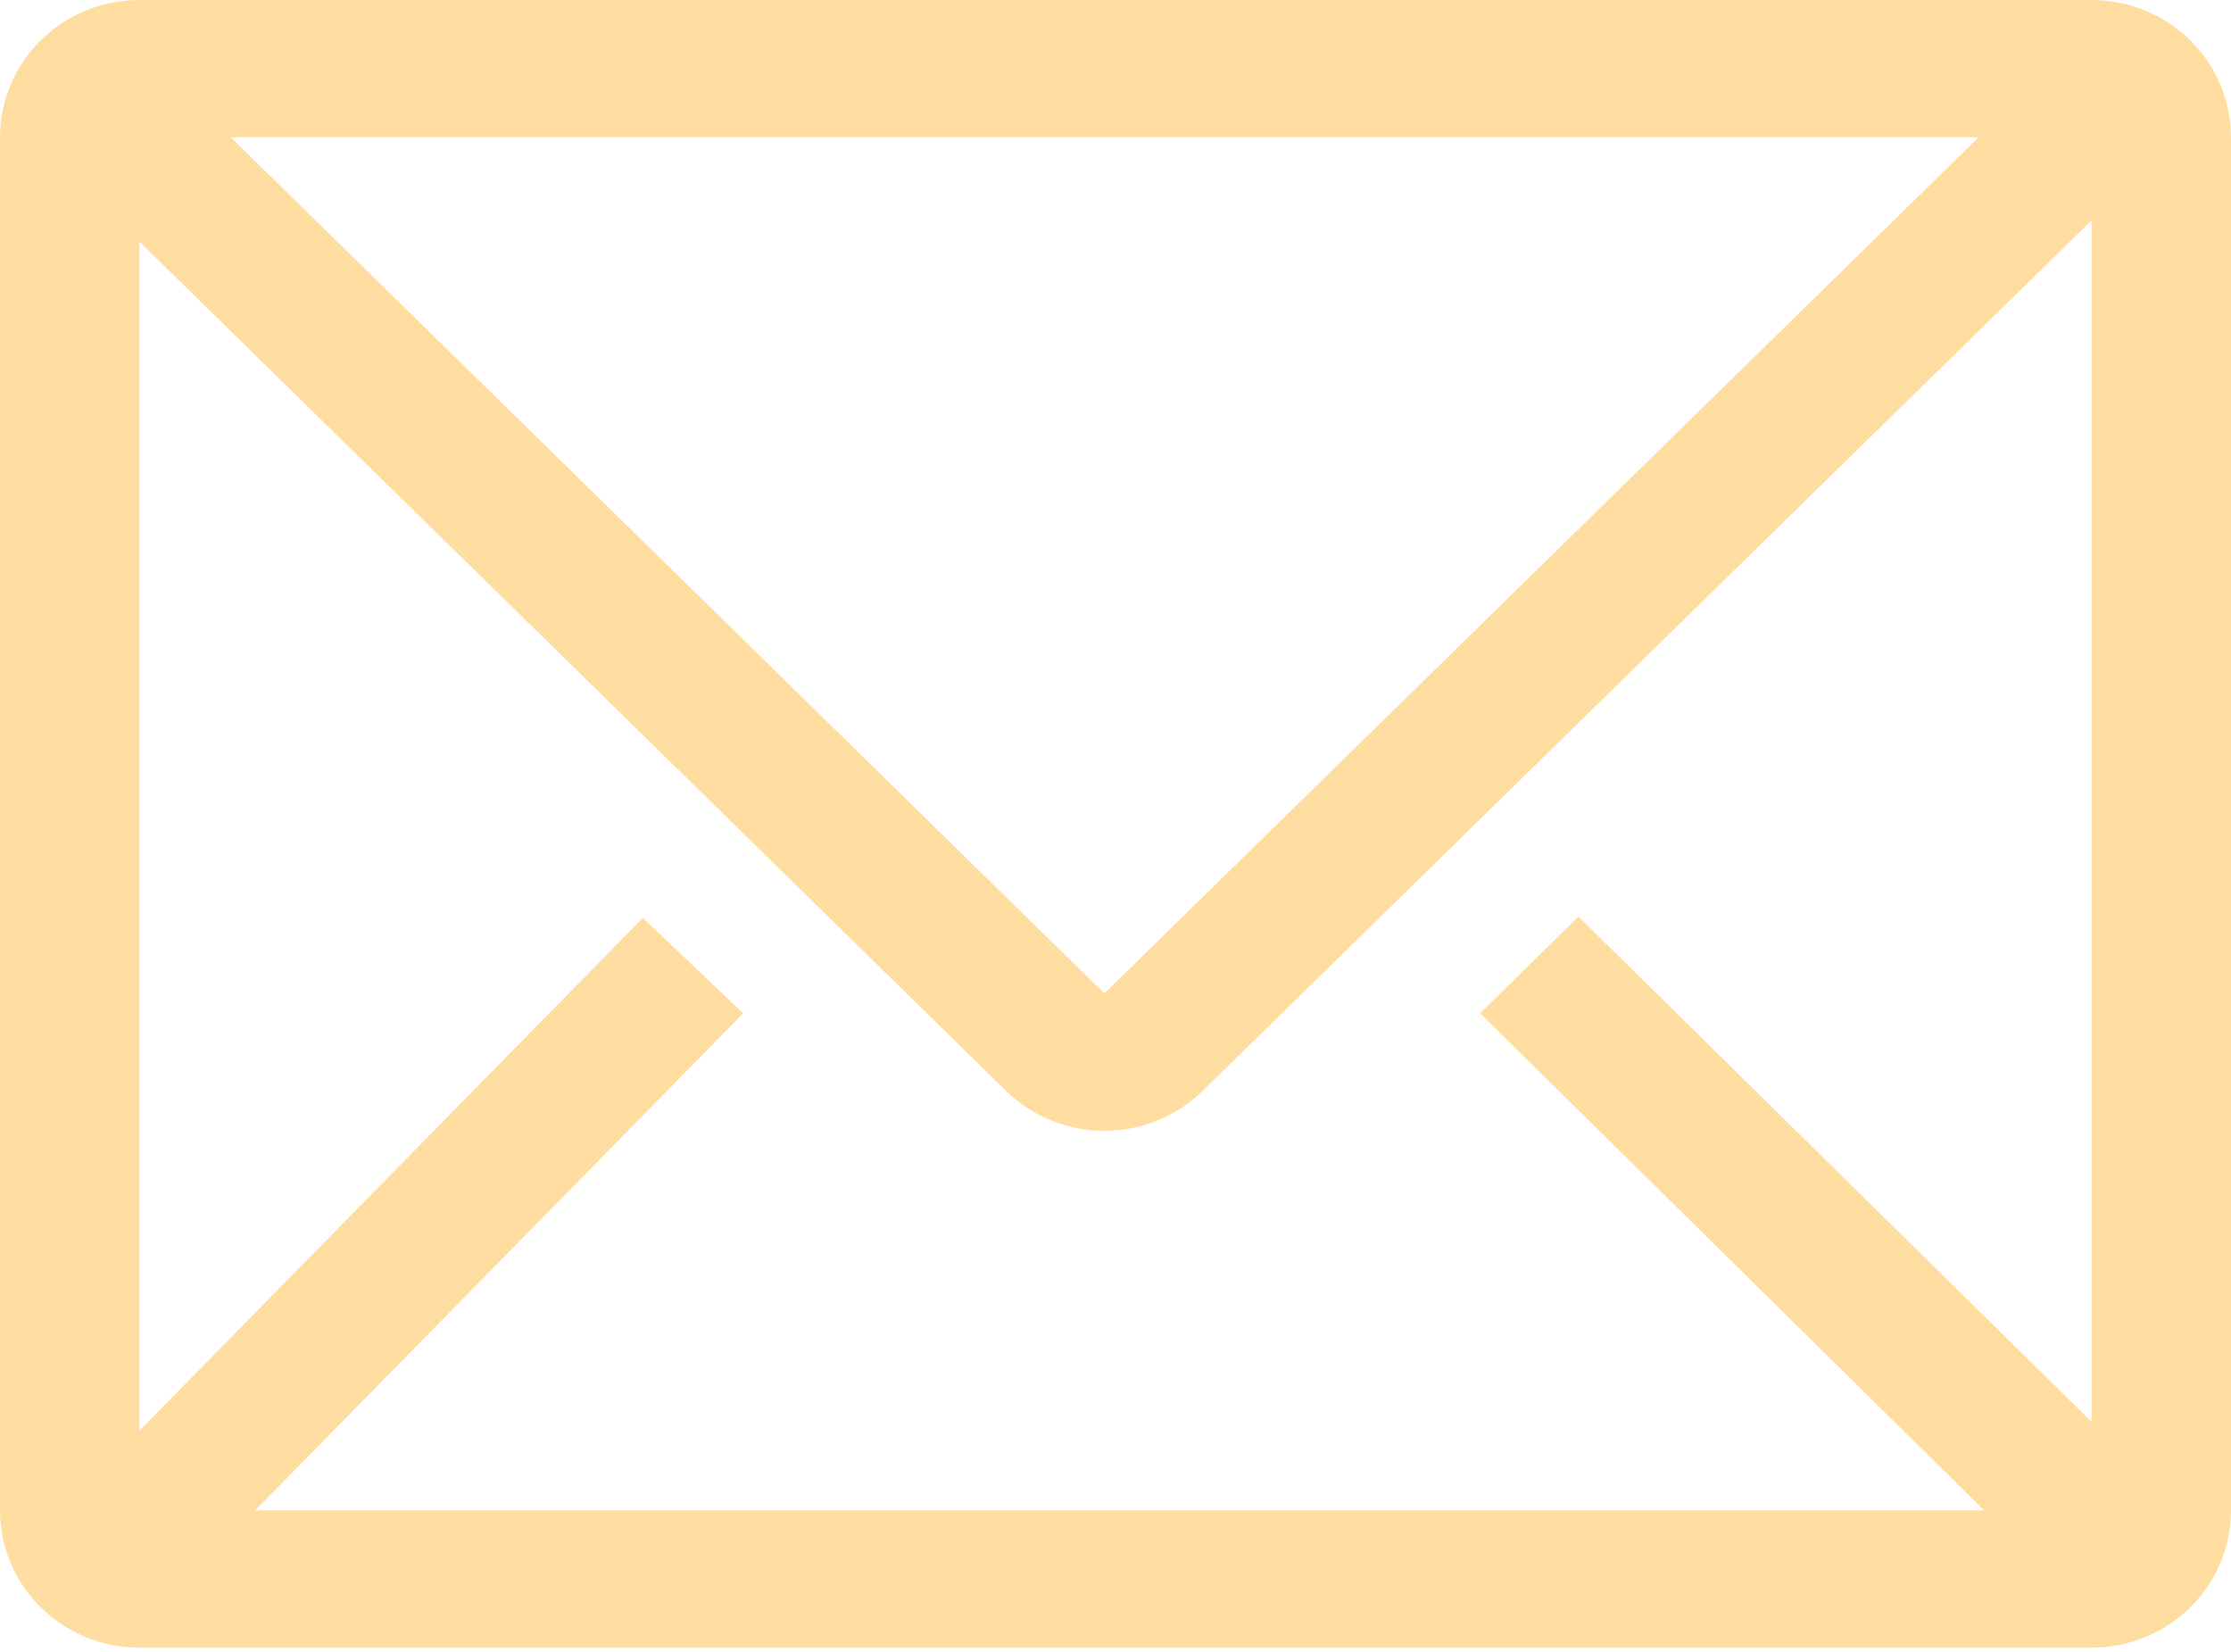 <?xml version="1.0" encoding="UTF-8"?> <svg xmlns="http://www.w3.org/2000/svg" width="77" height="57" viewBox="0 0 77 57" fill="none"><path d="M68.482 52.623H69.701L68.833 51.767L51.797 34.97L54.477 32.331L71.837 49.423L72.688 50.261V49.067V7.605V6.416L71.838 7.248L41.158 37.29C40.351 38.08 39.257 38.525 38.115 38.525C36.973 38.525 35.879 38.08 35.072 37.29L5.162 7.983L4.312 7.15V8.34V49.375V50.598L5.169 49.725L22.198 32.378L24.938 34.982L8.45 51.773L7.615 52.623H8.807H68.482ZM7.965 4.238H6.74L7.615 5.096L37.765 34.64L38.115 34.983L38.465 34.64L68.639 5.096L69.515 4.238H68.289H7.965ZM4.812 0.5H72.188C73.334 0.5 74.431 0.948 75.24 1.744C76.048 2.54 76.5 3.617 76.5 4.738V52.123C76.5 53.245 76.048 54.322 75.24 55.117C74.431 55.913 73.334 56.361 72.188 56.361H4.812C3.666 56.361 2.569 55.913 1.76 55.117C0.952 54.322 0.5 53.245 0.5 52.123V4.738C0.5 3.617 0.952 2.54 1.76 1.744C2.569 0.948 3.666 0.5 4.812 0.5Z" fill="#FFDDA0" stroke="#FFDDA0"></path></svg> 